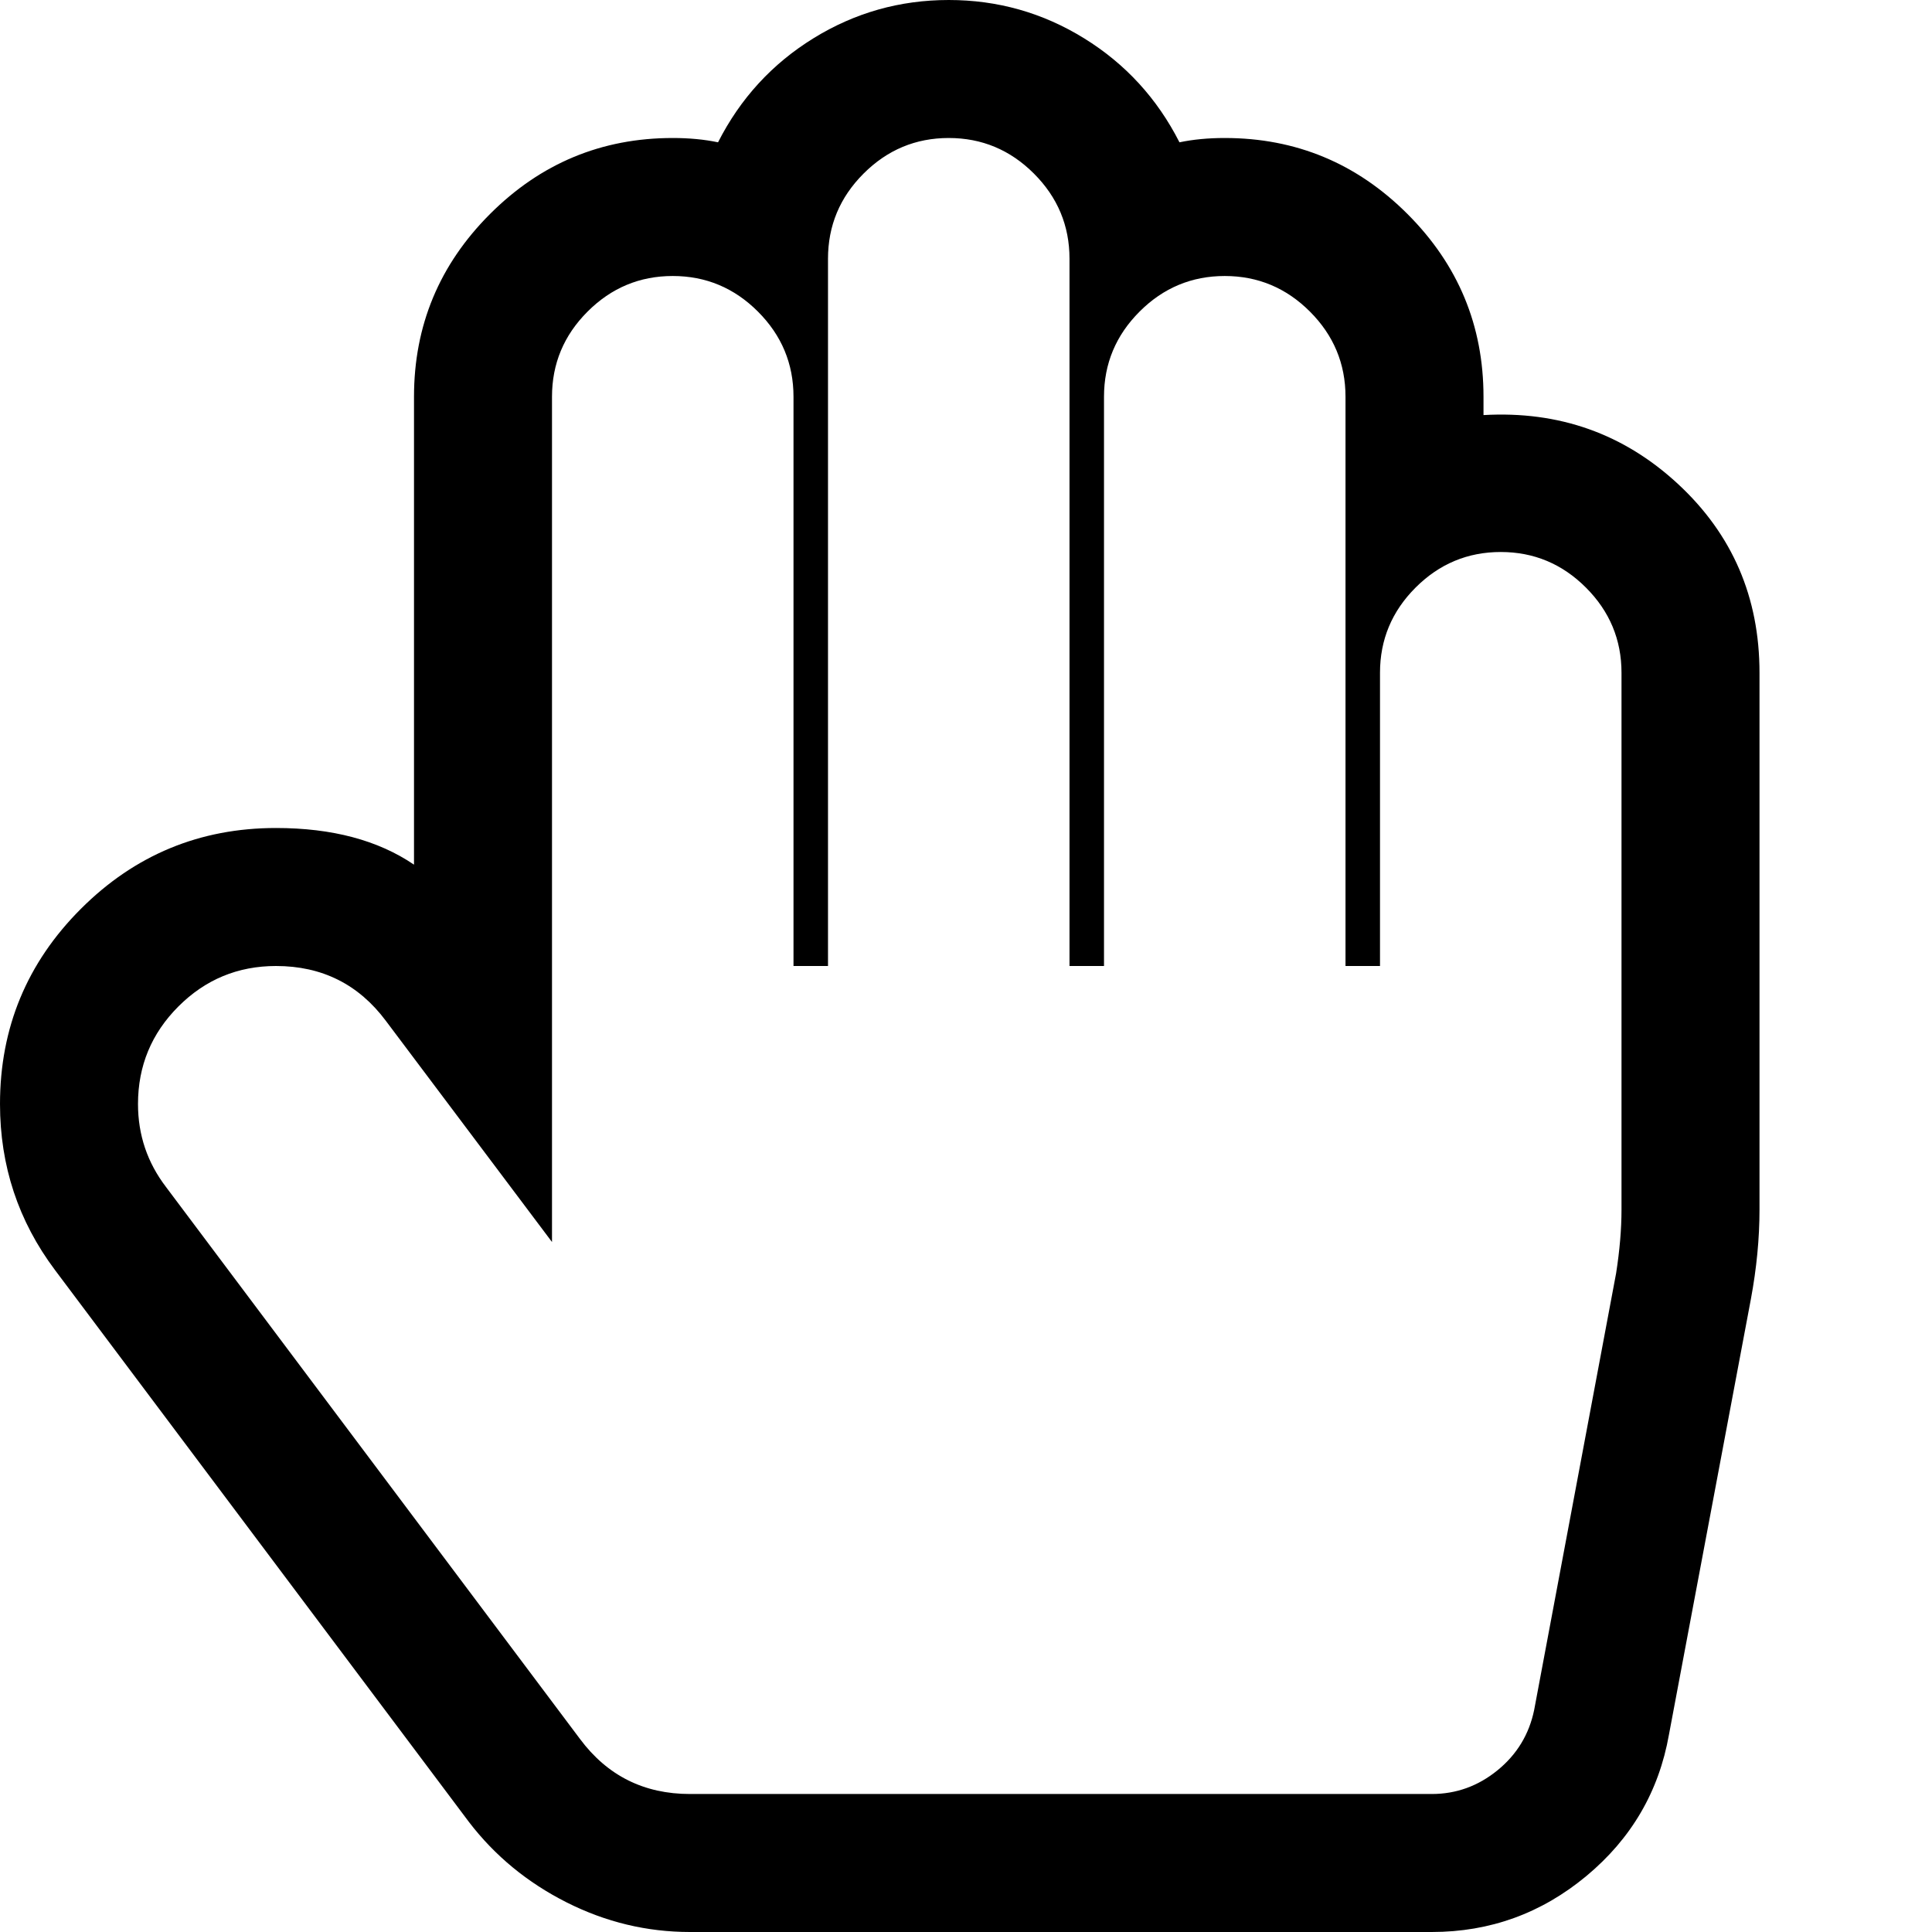 <svg width="1792" height="1792" viewBox="0 0 1792 1792"><path d="M880 128q-46 0-79 33t-33 79v656h-32v-528q0-46-33-79t-79-33-79 33-33 79v784l-154-205q-38-51-102-51-53 0-90.5 37.5t-37.5 90.5q0 43 26 77l384 512q38 51 102 51h688q34 0 61-22t34-56l76-405q5-32 5-59v-498q0-46-33-79t-79-33-79 33-33 79v272h-32v-528q0-46-33-79t-79-33-79 33-33 79v528h-32v-656q0-46-33-79t-79-33zm0-128q68 0 125.5 35.5t88.5 96.5q19-4 42-4 99 0 169.5 70.5t70.5 169.5v17q105-6 180.5 64t75.5 175v498q0 40-8 83l-76 404q-14 79-76.5 131t-143.5 52h-688q-60 0-114.5-27.5t-90.5-74.5l-384-512q-51-68-51-154 0-106 75-181t181-75q78 0 128 34v-434q0-99 70.5-169.5t169.5-70.5q23 0 42 4 31-61 88.5-96.5t125.5-35.5z"/></svg>